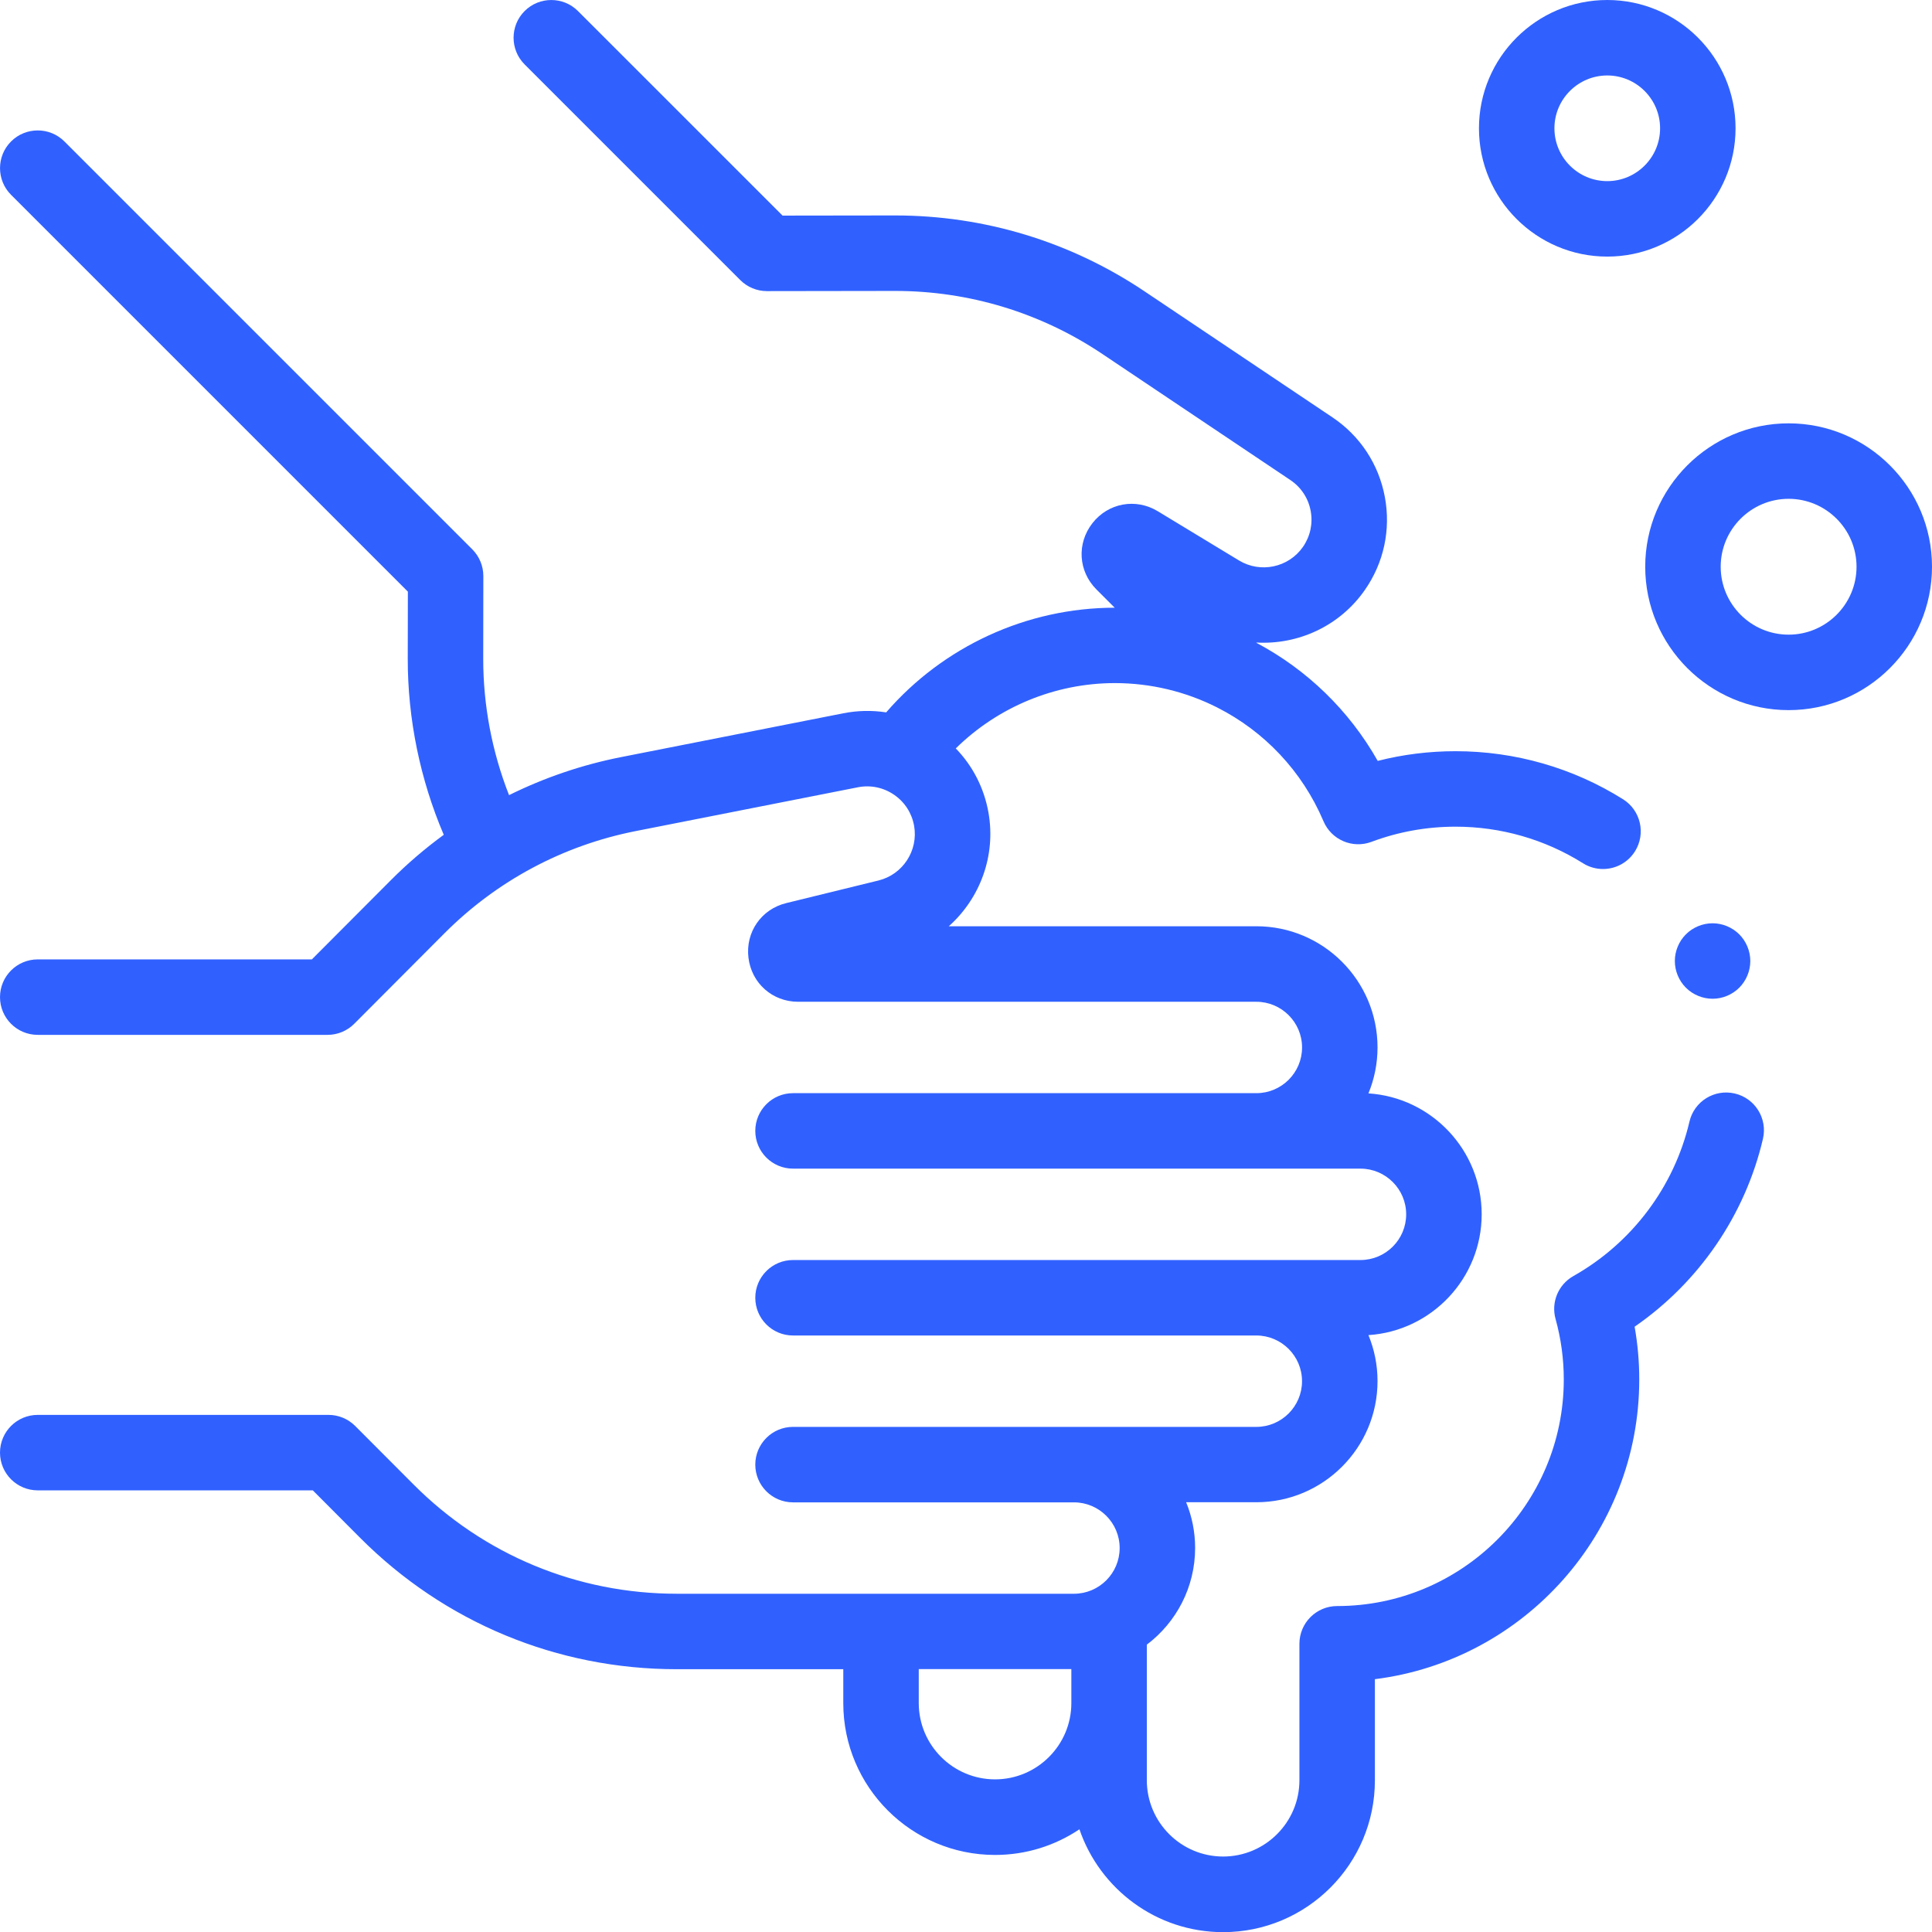 <?xml version="1.0" encoding="utf-8"?>
<!-- Generator: Adobe Illustrator 24.1.0, SVG Export Plug-In . SVG Version: 6.00 Build 0)  -->
<svg version="1.1" id="Capa_1" xmlns="http://www.w3.org/2000/svg" xmlns:xlink="http://www.w3.org/1999/xlink" x="0px" y="0px"
	 viewBox="0 0 512 512" style="enable-background:new 0 0 512 512;" xml:space="preserve">
<style type="text/css">
	.st0{fill:#3061FF;}
</style>
<g id="XMLID_29_">
	<g id="XMLID_332_">
		<path id="XMLID_335_" class="st0" d="M474,112.19c-20.95,0-38,17.05-38,38s17.05,38,38,38s38-17.05,38-38
			S494.95,112.19,474,112.19z M474,168.19c-9.92,0-18-8.07-18-18s8.08-18,18-18s18,8.07,18,18S483.92,168.19,474,168.19z"/>
		<path id="XMLID_338_" class="st0" d="M425.94,68c18.75,0,34-15.25,34-34s-15.25-34-34-34c-18.75,0-34,15.25-34,34
			S407.19,68,425.94,68z M425.94,20c7.72,0,14,6.28,14,14s-6.28,14-14,14s-14-6.28-14-14S418.22,20,425.94,20z"/>
		<path id="XMLID_341_" class="st0" d="M459.73,289.79c-5.38-1.26-10.76,2.08-12.01,7.46c-4.03,17.25-15.24,32.17-30.76,40.92
			c-4,2.26-5.95,6.95-4.72,11.37c1.45,5.23,2.18,10.62,2.18,16.02c0,33.12-26.94,60.06-60.06,60.06c-5.52,0-10,4.48-10,10v36.16
			c0,11.15-9.07,20.22-20.22,20.22s-20.22-9.07-20.22-20.22v-35.93c7.77-5.87,12.8-15.17,12.8-25.63c0-4.28-0.85-8.37-2.38-12.11
			h18.61c17.7,0,32.11-14.4,32.11-32.11c0-4.31-0.86-8.42-2.41-12.18c16.73-1.09,30.01-15.03,30.01-32.03s-13.28-30.94-30.01-32.03
			c1.55-3.76,2.41-7.87,2.41-12.18c0-17.7-14.4-32.11-32.11-32.11l-81.51,0c8.22-7.32,12.54-18.6,10.52-30.1
			c-1.15-6.52-4.17-12.39-8.67-17.03c11.15-10.97,26.3-17.31,42.15-17.31c9.58,0,18.77,2.27,26.97,6.38
			c0.08,0.04,0.15,0.08,0.23,0.12c12.36,6.27,22.44,16.78,28.1,30.11c2.09,4.93,7.7,7.34,12.71,5.46
			c7.13-2.67,14.63-4.02,22.29-4.02c11.99,0,23.67,3.35,33.77,9.69c1.65,1.04,3.49,1.53,5.3,1.53c3.33,0,6.58-1.66,8.48-4.69
			c2.93-4.68,1.52-10.85-3.16-13.79c-13.29-8.34-28.64-12.74-44.4-12.74c-7,0-13.91,0.86-20.62,2.57
			c-7.6-13.44-18.79-24.18-32.05-31.24l-0.13-0.13c10.99,0.64,22.02-4.28,28.72-13.85c5.07-7.24,6.97-16.02,5.35-24.72
			c-1.62-8.69-6.56-16.2-13.91-21.12l-49.81-33.4c-19.61-13.15-42.44-20.09-66.04-20.09c-0.05,0-0.11,0-0.17,0l-29.68,0.04
			L153.17,2.93c-3.9-3.9-10.24-3.9-14.14,0c-3.9,3.9-3.9,10.24,0,14.14l57.15,57.15c1.88,1.88,4.42,2.93,7.07,2.93h0.01l33.83-0.05
			h0.14c19.62,0,38.61,5.78,54.91,16.71l49.81,33.4c2.85,1.91,4.76,4.81,5.39,8.18c0.63,3.37-0.11,6.77-2.07,9.58
			c-3.81,5.44-11.24,7-16.92,3.56l-21.53-13.05c-5.83-3.53-13.11-2.21-17.31,3.16s-3.76,12.75,1.06,17.57l4.84,4.84
			c-23.29,0.01-45.44,10.26-60.57,27.74c-3.72-0.58-7.55-0.51-11.36,0.24l-58.84,11.6c-10.41,2.05-20.38,5.46-29.74,10.09
			c-4.51-11.49-6.86-23.82-6.84-36.18l0.03-21.87c0-2.66-1.05-5.21-2.93-7.09L17.07,37.49c-3.9-3.9-10.24-3.9-14.14,0
			c-3.9,3.9-3.9,10.24,0,14.14l105.16,105.16l-0.03,17.72c-0.02,16.02,3.26,32,9.54,46.72c-4.93,3.61-9.62,7.61-13.99,12
			l-20.96,21.02H10c-5.52,0-10,4.48-10,10s4.48,10,10,10h76.8c2.66,0,5.21-1.06,7.08-2.94l23.89-23.96
			c13.89-13.93,31.44-23.31,50.73-27.11l58.84-11.6c3.36-0.66,6.77,0.04,9.6,1.98c2.83,1.94,4.71,4.86,5.31,8.24
			c1.15,6.54-2.99,12.9-9.44,14.48l-24.45,5.99c-6.62,1.62-10.83,7.71-10.01,14.48c0.82,6.76,6.35,11.67,13.17,11.67l121.43,0
			c6.67,0,12.11,5.43,12.11,12.11s-5.43,12.11-12.11,12.11H210.16c-5.52,0-10,4.48-10,10s4.48,10,10,10h150.38
			c6.67,0,12.11,5.43,12.11,12.11s-5.43,12.11-12.11,12.11H210.16c-5.52,0-10,4.48-10,10s4.48,10,10,10h122.78
			c6.67,0,12.11,5.43,12.11,12.11s-5.43,12.11-12.11,12.11H210.16c-5.52,0-10,4.48-10,10s4.48,10,10,10h74.45
			c6.67,0,12.11,5.43,12.11,12.11s-5.43,12.11-12.11,12.11H179.38c-26.39,0-51.18-10.29-69.81-28.98l-15.44-15.48
			c-1.88-1.88-4.42-2.94-7.08-2.94H10c-5.52,0-10,4.48-10,10s4.48,10,10,10h72.9l12.51,12.55c22.41,22.48,52.23,34.85,83.97,34.85
			h44.1v9c0,22.18,18.04,40.22,40.22,40.22c8.27,0,15.96-2.51,22.36-6.8c5.41,15.84,20.43,27.26,38.08,27.26
			c22.18,0,40.22-18.04,40.22-40.22V445c39.44-4.94,70.06-38.68,70.06-79.44c0-4.68-0.41-9.36-1.23-13.97
			c17.05-11.77,29.28-29.56,34.01-49.79C468.45,296.42,465.11,291.04,459.73,289.79L459.73,289.79z M263.7,471.55
			c-11.15,0-20.22-9.07-20.22-20.22v-9h40.44v9C283.92,462.48,274.85,471.55,263.7,471.55z"/>
		<path id="XMLID_342_" class="st0" d="M460.92,261.75c1.86-1.86,2.93-4.44,2.93-7.07s-1.07-5.21-2.93-7.07s-4.44-2.93-7.07-2.93
			c-2.64,0-5.21,1.07-7.07,2.93s-2.93,4.44-2.93,7.07s1.07,5.21,2.93,7.07s4.44,2.93,7.07,2.93S459.06,263.61,460.92,261.75z"/>
	</g>
</g>
</svg>
